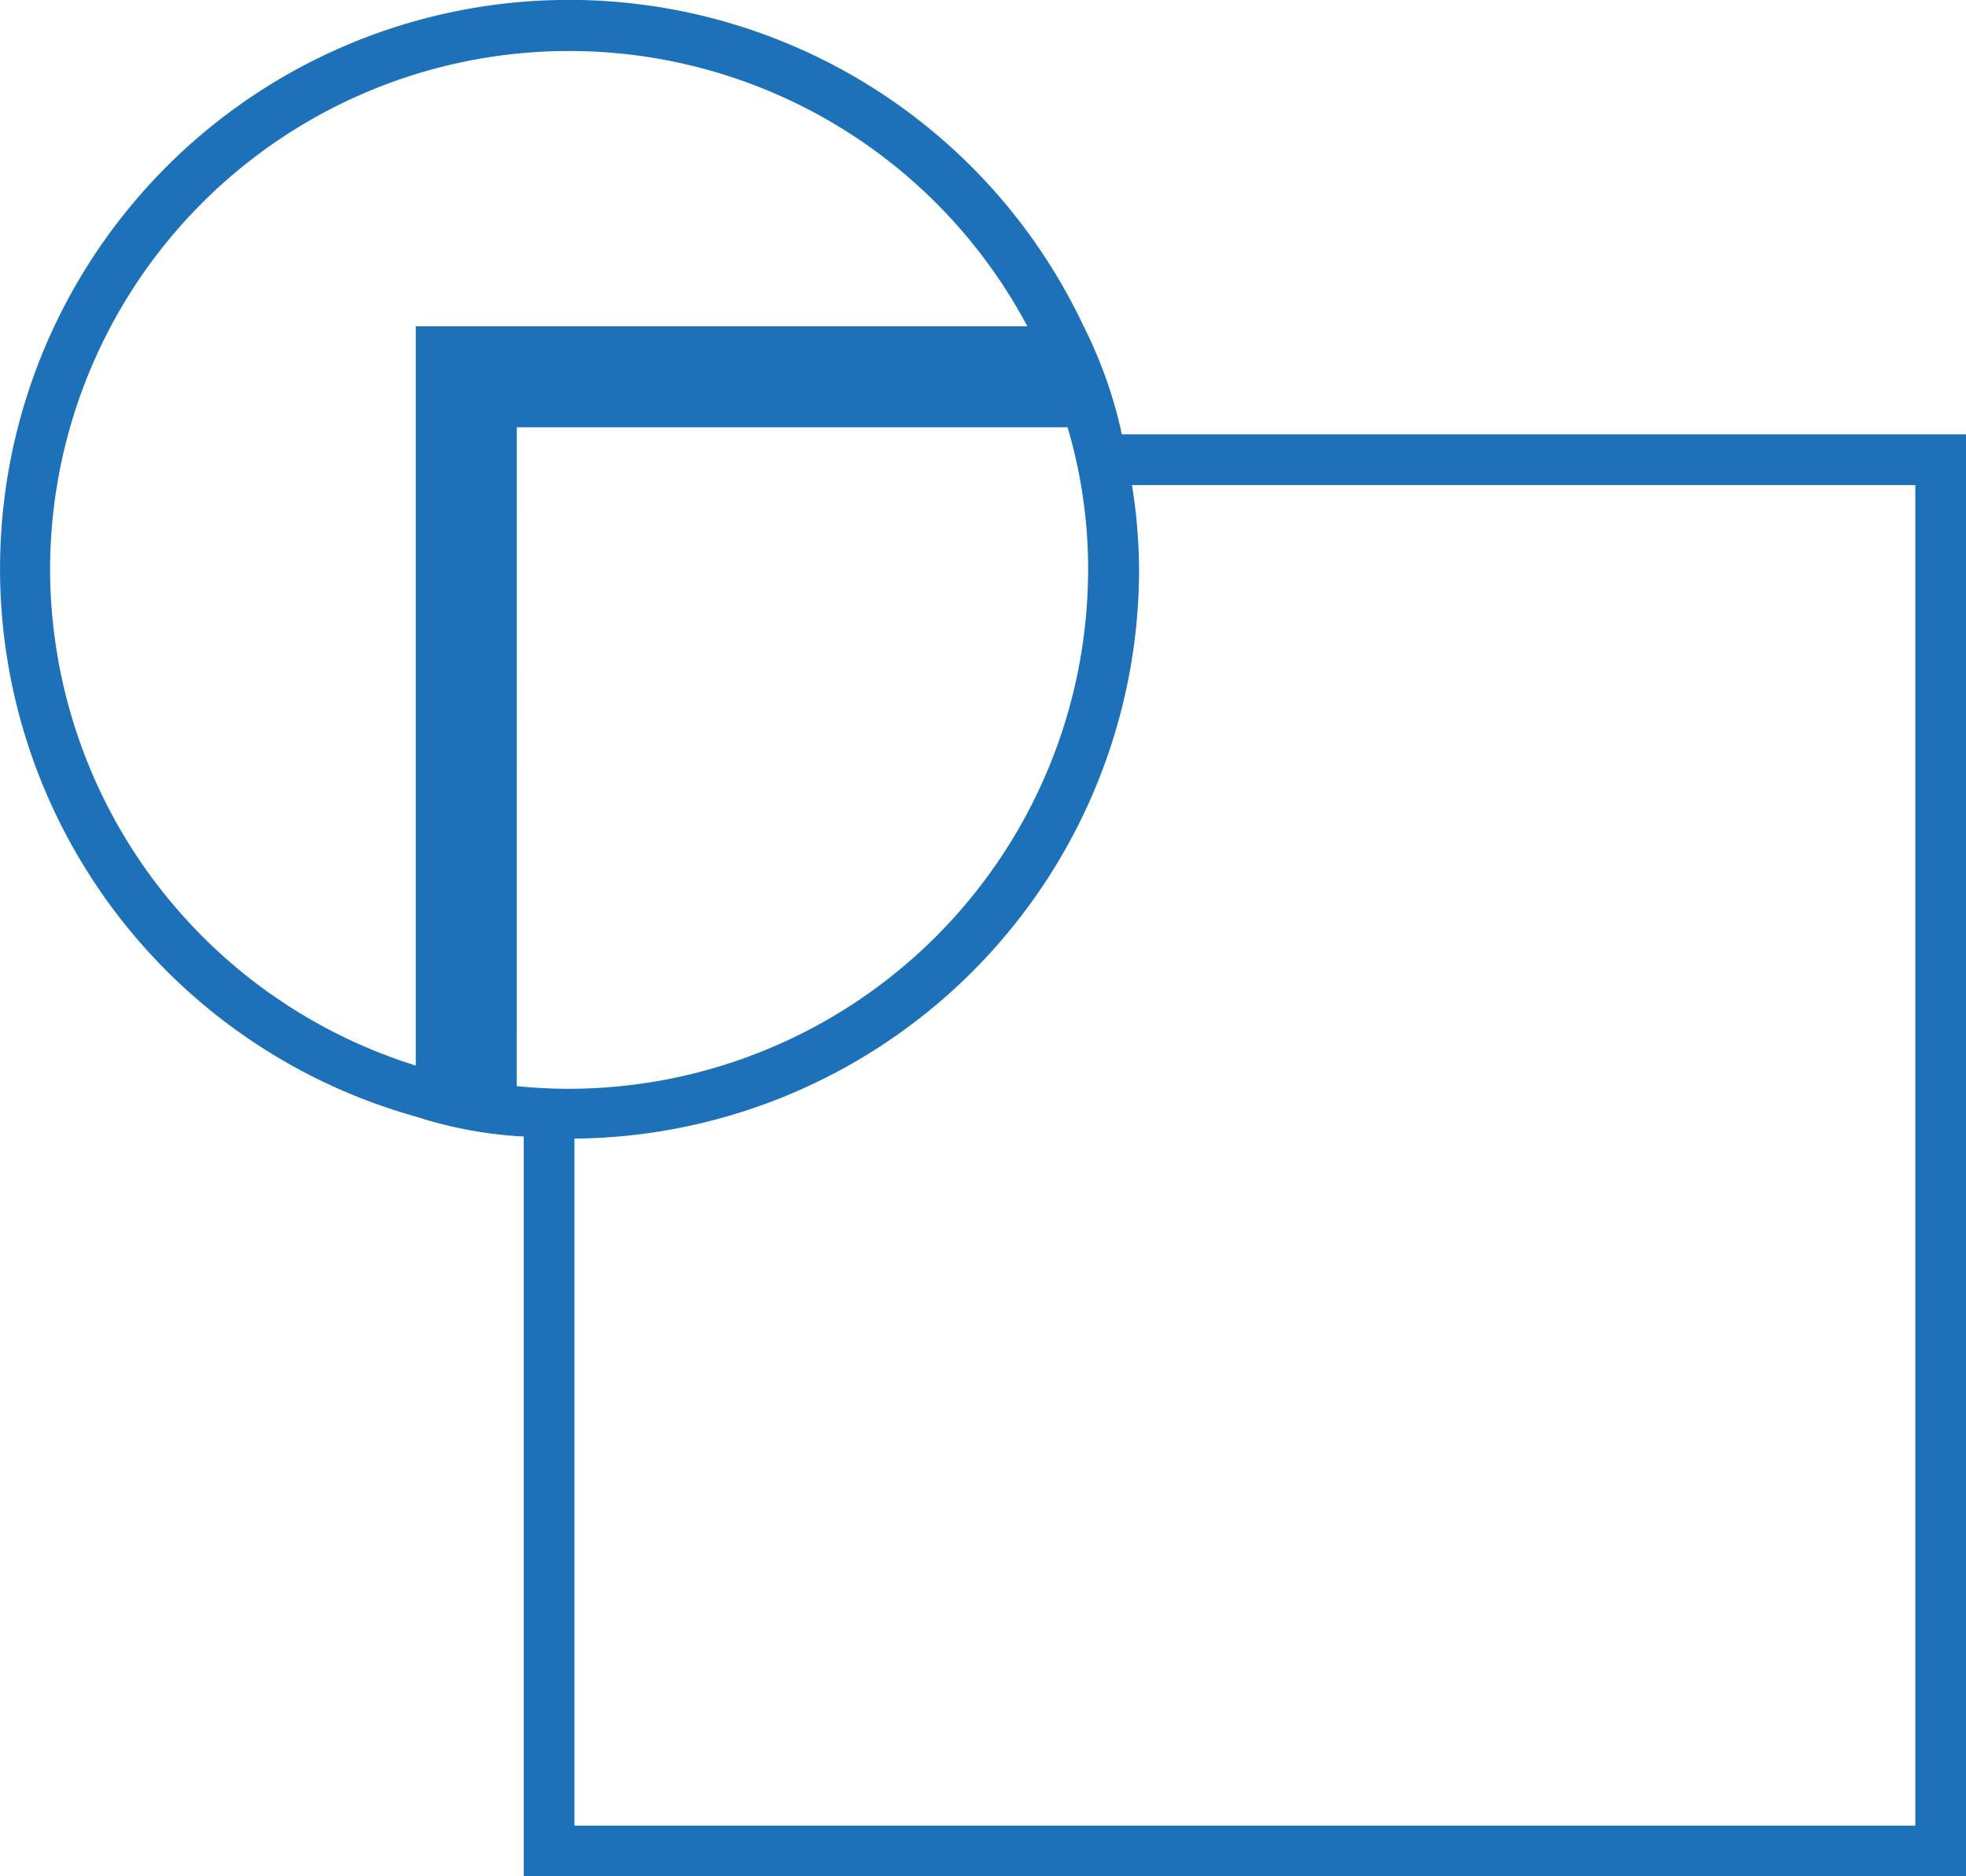<?xml version="1.0" encoding="UTF-8"?> <svg xmlns="http://www.w3.org/2000/svg" xmlns:xlink="http://www.w3.org/1999/xlink" width="100.521" height="95.955" viewBox="0 0 100.521 95.955"><defs><clipPath id="clip-path"><rect id="Rectangle_14" data-name="Rectangle 14" width="100.521" height="95.955" fill="none"></rect></clipPath></defs><g id="Group_22" data-name="Group 22" transform="translate(0 0)"><g id="Group_21" data-name="Group 21" transform="translate(0 0.001)" clip-path="url(#clip-path)"><path id="Path_77" data-name="Path 77" d="M57.354,22.212c-.031-.118-.041-.242-.073-.361a23.333,23.333,0,0,0-1.874-5.166A29.09,29.09,0,1,0,21.258,57.1,21.532,21.532,0,0,0,26.424,58.1c.114.012.24.008.356.018V95.955h73.741V22.212ZM2.561,29.12A26.536,26.536,0,0,1,52.527,16.686H21.258V54.491A26.63,26.63,0,0,1,2.561,29.12m23.863-7.268h28.16a25.382,25.382,0,0,1,1.051,7.268A26.572,26.572,0,0,1,29.121,55.68a26.043,26.043,0,0,1-2.7-.137ZM97.93,93.364H29.371V58.228A29.131,29.131,0,0,0,58.241,29.12a27.978,27.978,0,0,0-.364-4.315H97.93Z" transform="translate(0 -0.001)" fill="#1d71b8"></path></g></g></svg> 